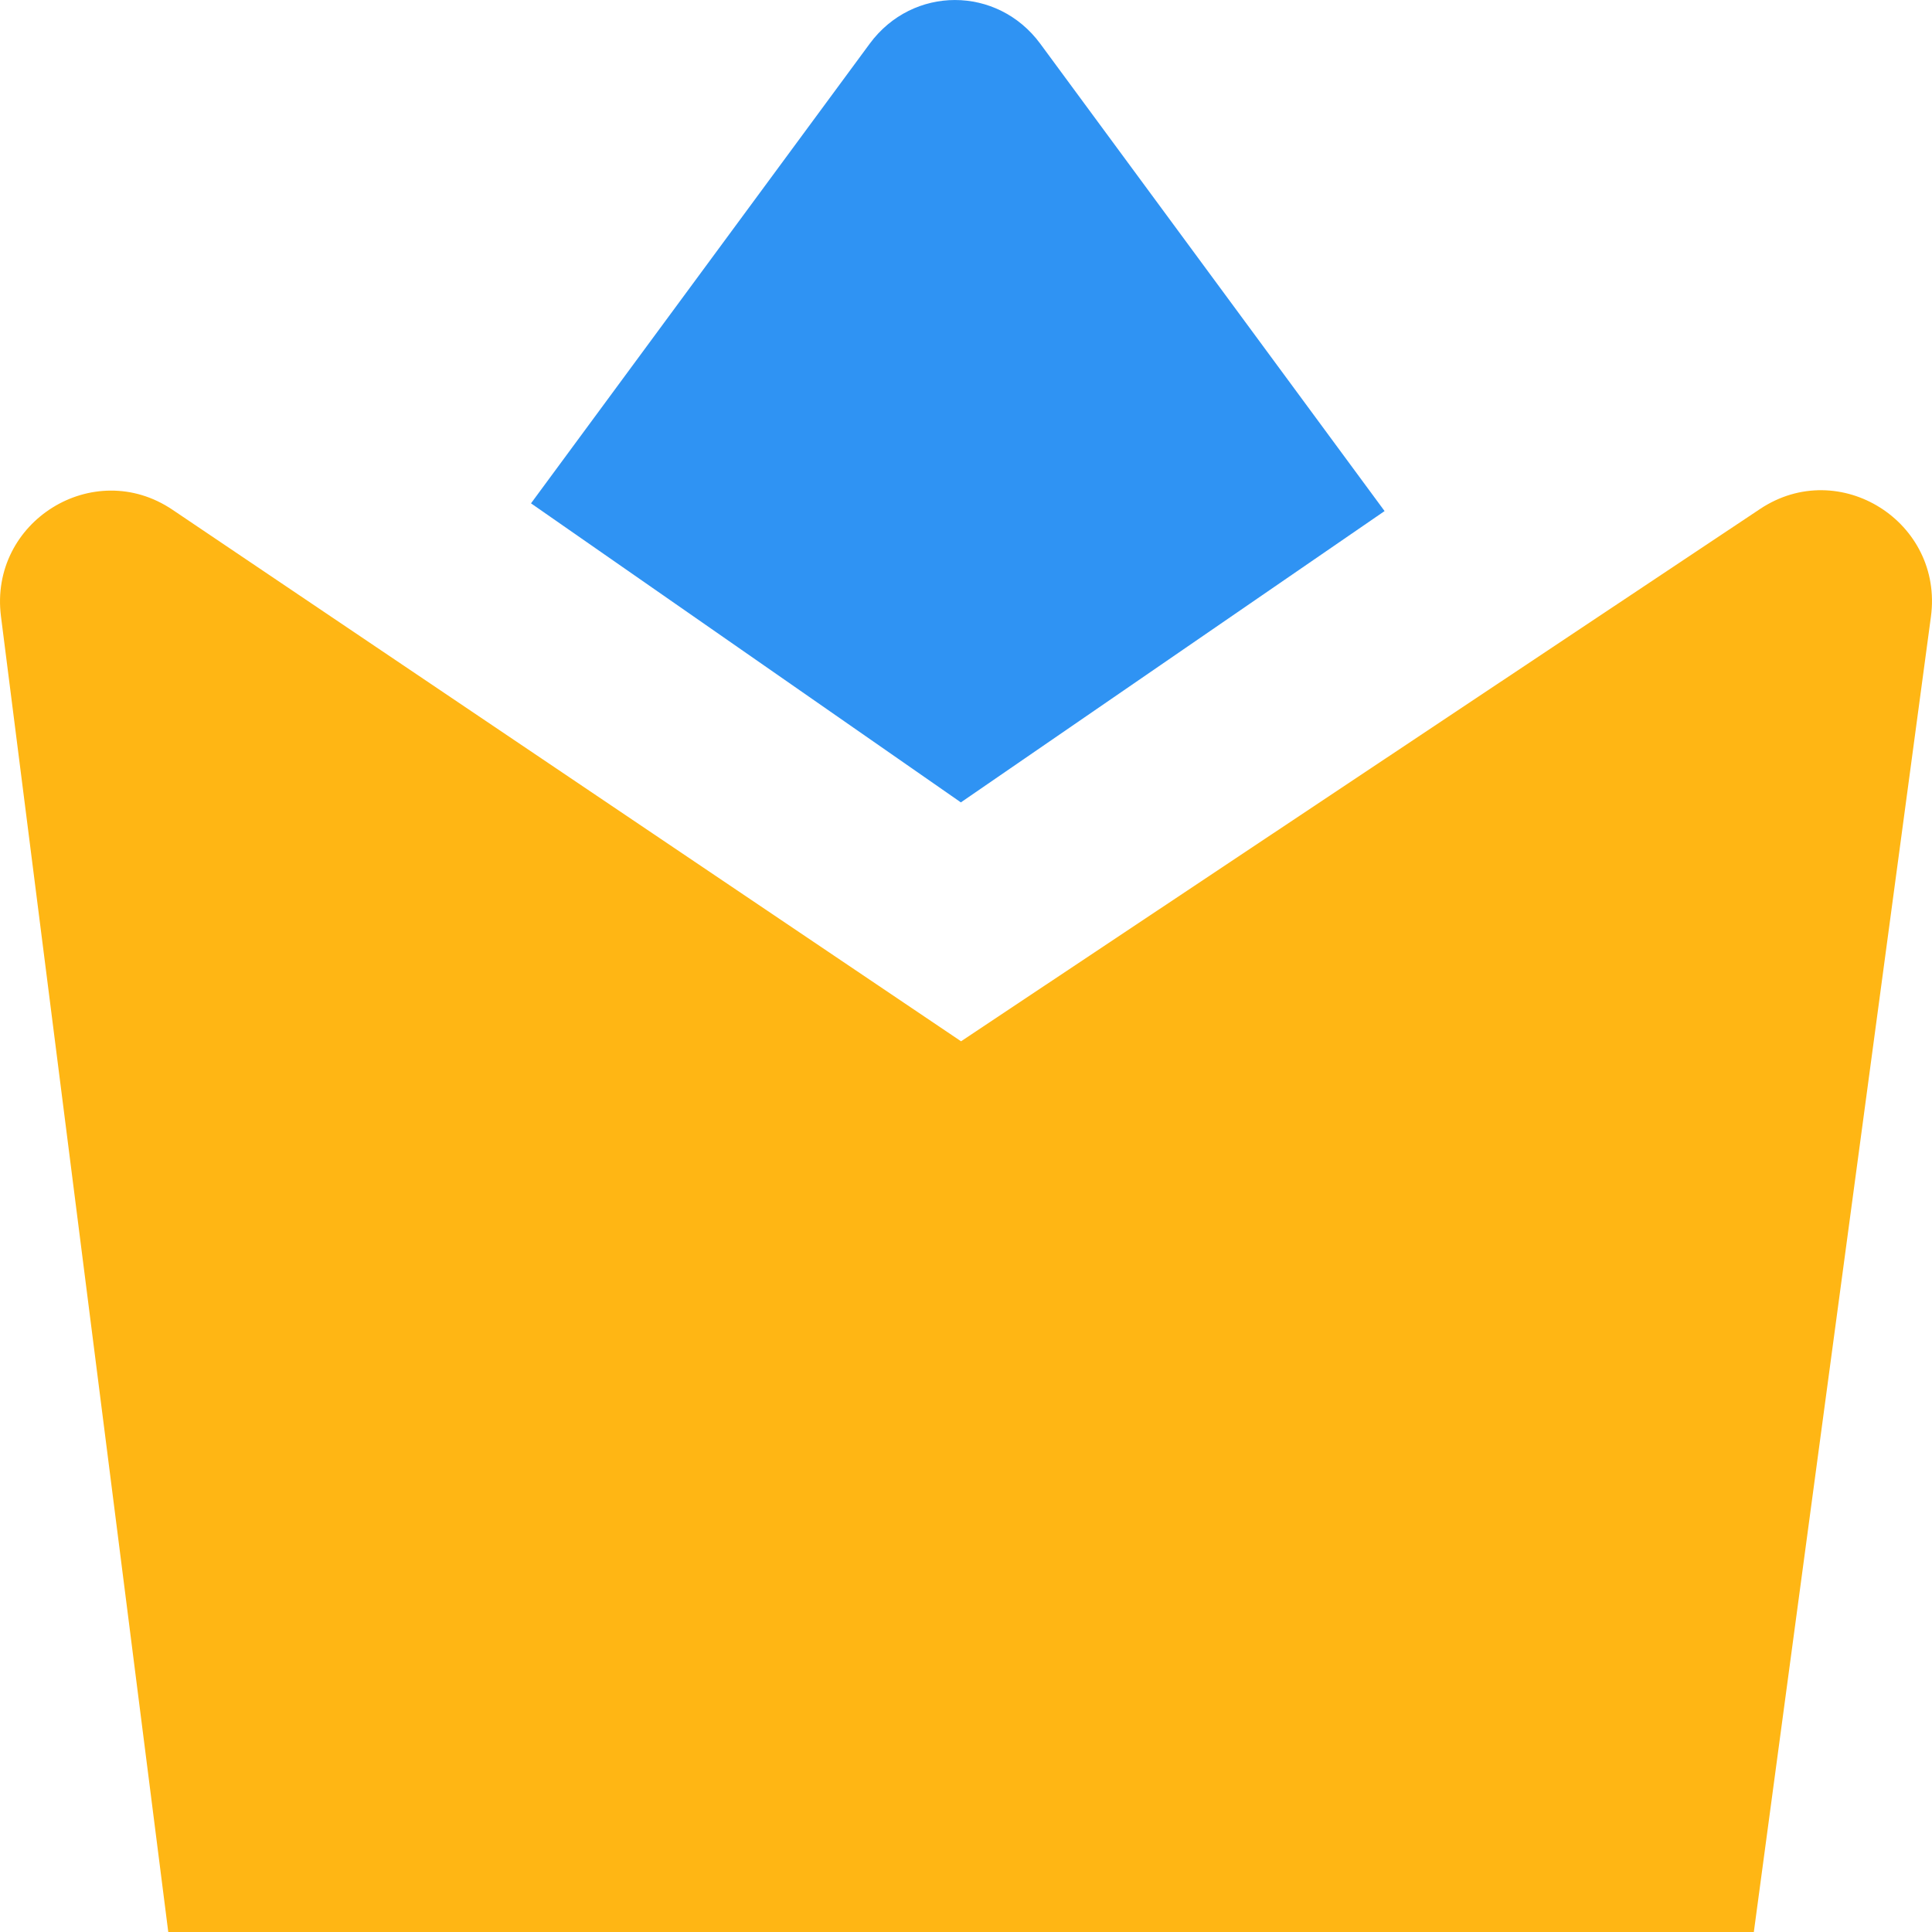 <?xml version="1.0" encoding="UTF-8"?> <svg xmlns="http://www.w3.org/2000/svg" width="32" height="32" viewBox="0 0 32 32" fill="none"><g clip-path="url(#clip0_236_30900)"><path d="M0.016 10.209C-0.184 8.638 1.549 7.561 2.857 8.443L15.918 17.247L29.151 8.431C30.465 7.555 32.194 8.645 31.982 10.216L29.049 32H2.787L0.016 10.209Z" fill="#FFB614"></path><path fill-rule="evenodd" clip-rule="evenodd" d="M8.795 8.337L15.915 13.29L22.933 8.465L17.23 0.724C16.518 -0.241 15.116 -0.241 14.405 0.724L8.795 8.337Z" fill="#2F93F3"></path></g><defs><clipPath id="clip0_236_30900"><rect width="32" height="32" fill="white"></rect></clipPath></defs></svg> 